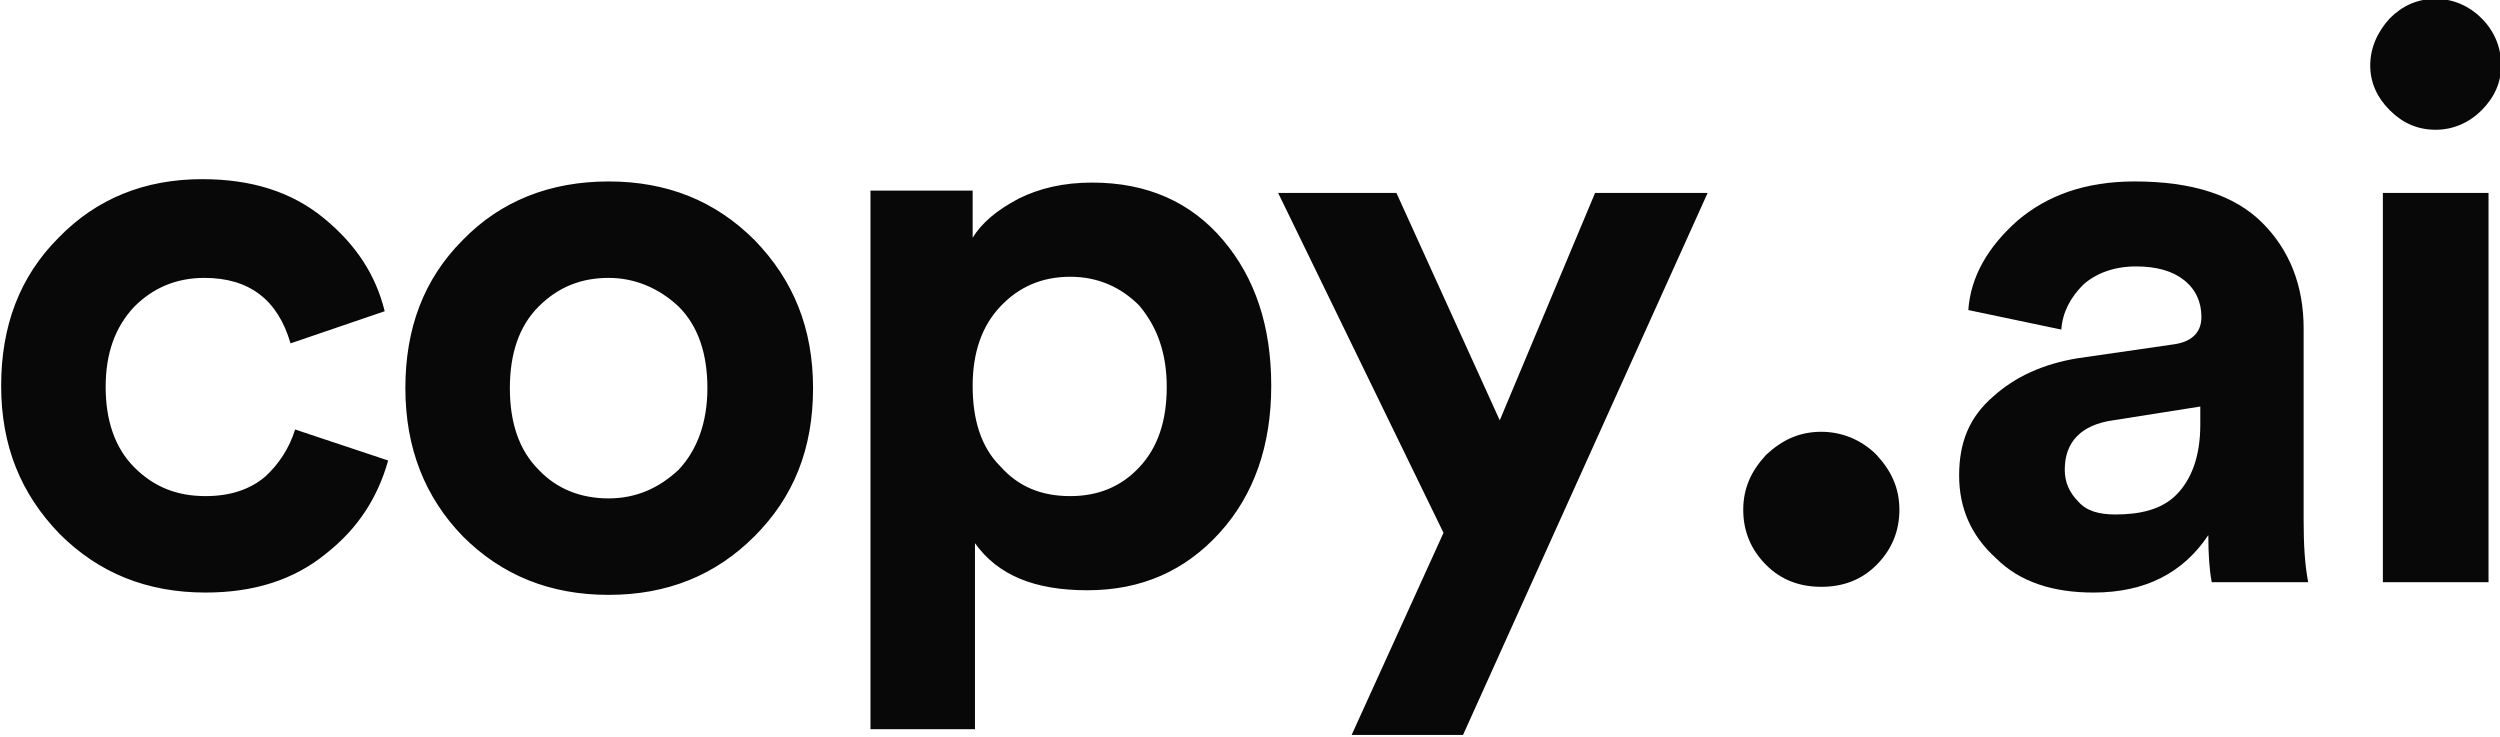 <svg width="95" height="28" viewBox="0 0 95 28" fill="none" xmlns="http://www.w3.org/2000/svg">
<g clip-path="url(#clip0_13501_417)">
<g clip-path="url(#clip1_13501_417)">
<path d="M7.768 10.56C9.469 10.56 10.56 11.389 11.04 13.048L14.619 11.826C14.27 10.43 13.528 9.295 12.306 8.291C11.084 7.288 9.557 6.808 7.68 6.808C5.498 6.808 3.666 7.549 2.226 9.033C0.742 10.517 0.044 12.393 0.044 14.662C0.044 16.931 0.785 18.764 2.269 20.292C3.753 21.775 5.586 22.517 7.811 22.517C9.644 22.517 11.171 22.037 12.393 21.034C13.615 20.073 14.357 18.895 14.75 17.499L11.215 16.321C10.997 17.019 10.604 17.63 10.08 18.11C9.513 18.59 8.771 18.852 7.811 18.852C6.72 18.852 5.848 18.503 5.106 17.761C4.364 17.019 4.015 15.972 4.015 14.706C4.015 13.441 4.364 12.437 5.106 11.651C5.804 10.953 6.677 10.56 7.768 10.56ZM23.128 18.939C22.081 18.939 21.165 18.59 20.466 17.848C19.724 17.106 19.375 16.059 19.375 14.75C19.375 13.441 19.724 12.393 20.466 11.651C21.208 10.909 22.081 10.56 23.128 10.56C24.132 10.56 25.048 10.953 25.79 11.651C26.532 12.393 26.881 13.441 26.881 14.75C26.881 16.059 26.488 17.106 25.79 17.848C25.048 18.546 24.175 18.939 23.128 18.939ZM23.128 6.895C20.903 6.895 19.026 7.637 17.586 9.12C16.102 10.604 15.404 12.48 15.404 14.75C15.404 17.019 16.146 18.895 17.586 20.379C19.07 21.863 20.903 22.605 23.128 22.605C25.354 22.605 27.186 21.863 28.67 20.379C30.154 18.895 30.896 17.062 30.896 14.75C30.896 12.48 30.154 10.648 28.67 9.12C27.186 7.637 25.354 6.895 23.128 6.895ZM37.049 27.797V20.641C37.922 21.863 39.318 22.43 41.325 22.43C43.376 22.43 45.035 21.688 46.344 20.248C47.653 18.808 48.307 16.931 48.307 14.662C48.307 12.393 47.696 10.56 46.474 9.12C45.253 7.68 43.594 6.938 41.5 6.938C40.409 6.938 39.492 7.157 38.707 7.549C37.878 7.986 37.31 8.466 36.961 9.033V7.244H33.078V27.71H37.049V27.797ZM44.336 14.706C44.336 16.015 43.987 17.019 43.289 17.761C42.591 18.503 41.718 18.852 40.671 18.852C39.58 18.852 38.707 18.503 38.009 17.717C37.267 16.975 36.961 15.928 36.961 14.662C36.961 13.397 37.31 12.393 38.009 11.651C38.707 10.909 39.58 10.517 40.671 10.517C41.718 10.517 42.591 10.909 43.289 11.608C43.987 12.437 44.336 13.441 44.336 14.706ZM55.595 27.928L64.89 7.331H60.613L56.991 15.972L53.064 7.331H48.569L54.853 20.248L51.362 27.928H55.595Z" fill="#080808"/>
<path d="M66.243 19.375C66.243 20.204 66.548 20.903 67.115 21.47C67.683 22.037 68.381 22.299 69.21 22.299C70.039 22.299 70.737 22.037 71.305 21.47C71.872 20.903 72.177 20.204 72.177 19.375C72.177 18.546 71.872 17.892 71.305 17.281C70.737 16.713 69.995 16.408 69.21 16.408C68.381 16.408 67.726 16.713 67.115 17.281C66.548 17.892 66.243 18.546 66.243 19.375Z" fill="#080808"/>
<path d="M74.447 18.066C74.447 19.288 74.883 20.335 75.843 21.208C76.759 22.124 78.025 22.517 79.552 22.517C81.516 22.517 82.956 21.775 83.916 20.335C83.916 21.077 83.96 21.688 84.047 22.124H87.712C87.582 21.47 87.538 20.684 87.538 19.768V12.48C87.538 10.866 87.014 9.513 85.967 8.466C84.92 7.418 83.305 6.895 81.123 6.895C79.247 6.895 77.807 7.418 76.672 8.378C75.537 9.382 74.883 10.517 74.796 11.782L78.33 12.524C78.374 11.87 78.679 11.302 79.159 10.822C79.639 10.386 80.338 10.124 81.167 10.124C81.952 10.124 82.563 10.299 82.999 10.648C83.436 10.997 83.654 11.477 83.654 12.044C83.654 12.655 83.261 13.004 82.563 13.091L78.941 13.615C77.632 13.833 76.585 14.313 75.756 15.055C74.839 15.841 74.447 16.801 74.447 18.066ZM80.381 19.55C79.77 19.55 79.29 19.419 78.985 19.07C78.636 18.721 78.461 18.328 78.461 17.848C78.461 16.801 79.072 16.146 80.294 15.972L83.611 15.448V16.146C83.611 17.368 83.261 18.241 82.694 18.808C82.127 19.375 81.298 19.55 80.381 19.55ZM94.564 22.081V7.331H90.549V22.124H94.564V22.081ZM90.069 2.487C90.069 3.142 90.331 3.709 90.811 4.189C91.291 4.669 91.858 4.931 92.556 4.931C93.211 4.931 93.822 4.669 94.302 4.189C94.782 3.709 95.044 3.142 95.044 2.487C95.044 1.789 94.782 1.178 94.302 0.698C93.822 0.218 93.211 -0.044 92.556 -0.044C91.858 -0.044 91.291 0.218 90.811 0.698C90.331 1.222 90.069 1.833 90.069 2.487Z" fill="#080808"/>
</g>
</g>
<defs>
<clipPath id="clip0_13501_417">
<rect width="95" height="27.928" fill="white"/>
</clipPath>
<clipPath id="clip1_13501_417">
<rect width="95" height="27.928" fill="white"/>
</clipPath>
</defs>
</svg>

